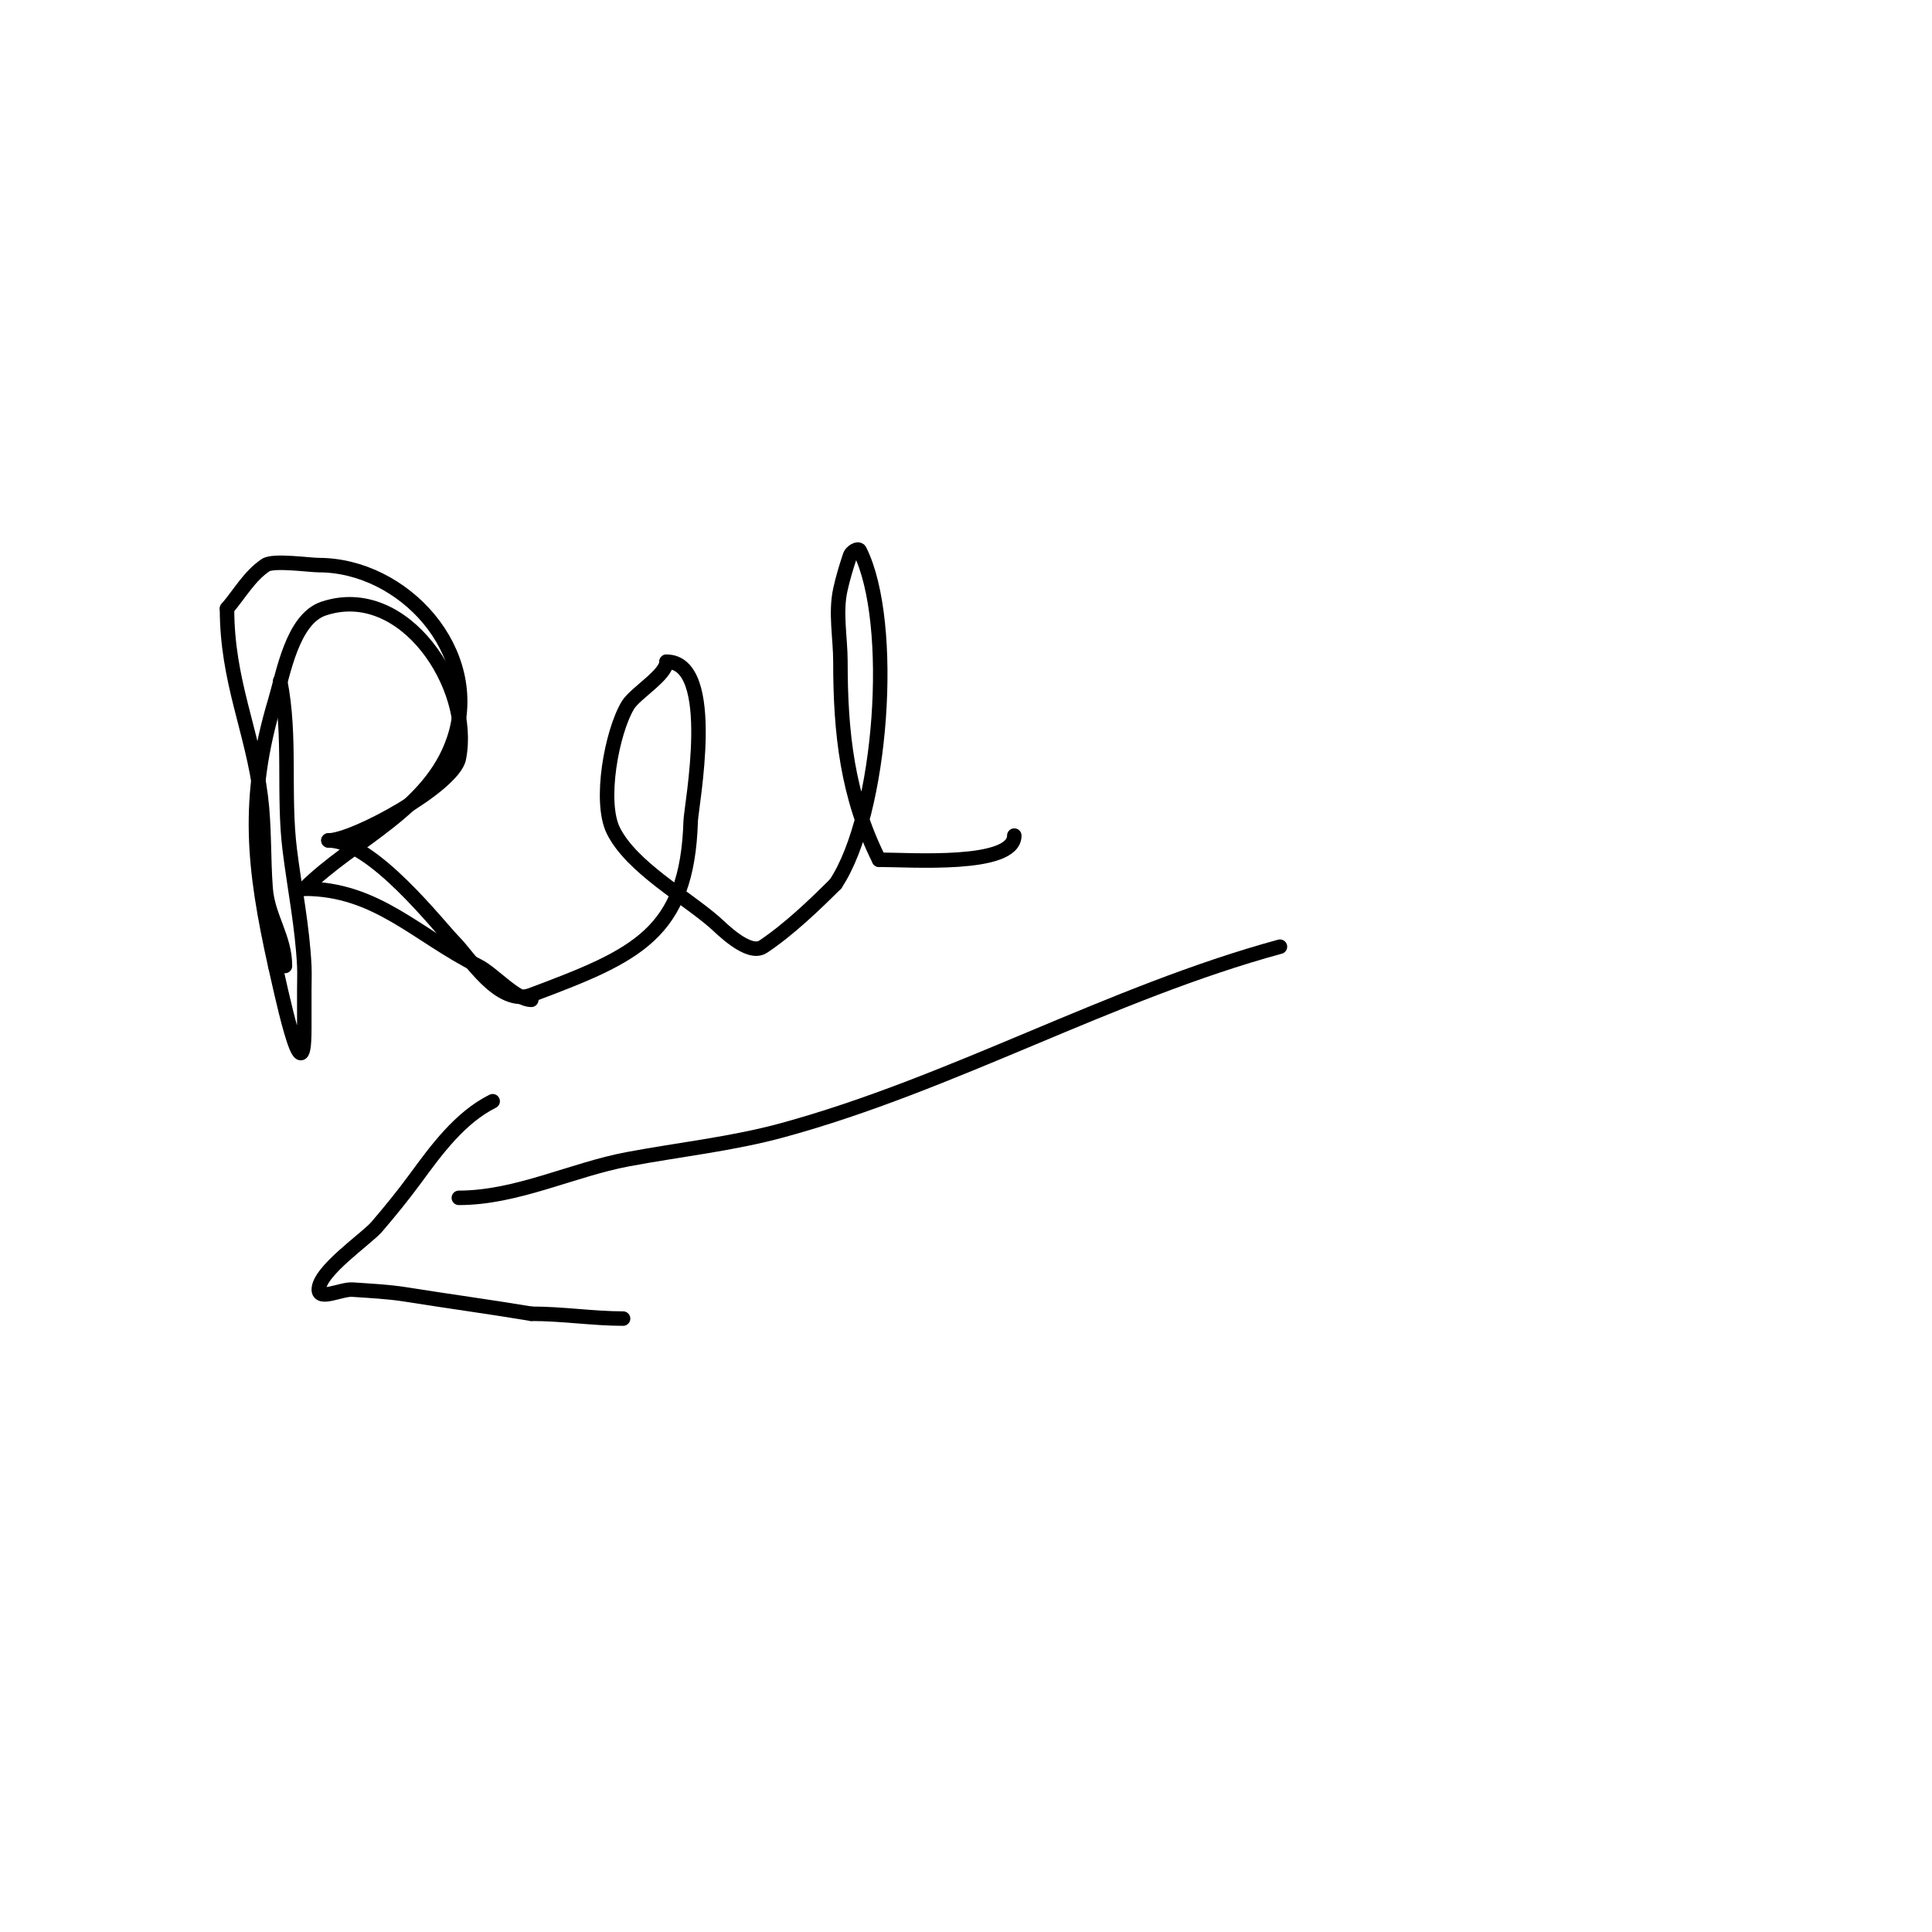 <svg viewBox='0 0 400 400' version='1.1' xmlns='http://www.w3.org/2000/svg' xmlns:xlink='http://www.w3.org/1999/xlink'><g fill='none' stroke='#000000' stroke-width='3' stroke-linecap='round' stroke-linejoin='round'><path d='M58,141c2.289,11.446 0.56,23.48 2,35c1,8 2.617,15.947 3,24c0.079,1.665 0,3.333 0,5c0,2.667 0,5.333 0,8c0,15.789 -5.336,-10.342 -6,-13'/><path d='M57,200c-4.521,-20.343 -6.116,-34.612 0,-55c1.632,-5.44 3.511,-16.837 10,-19c16.756,-5.585 30.952,16.24 28,31c-1.128,5.642 -21.615,17 -27,17'/><path d='M68,174c9.156,0 23.037,18.037 26,21c3.233,3.233 9.329,13.502 16,11c21.778,-8.167 32.293,-12.668 33,-36c0.092,-3.042 5.872,-33 -5,-33'/><path d='M138,137c0,2.743 -6.527,6.545 -8,9c-3.354,5.589 -6.004,19.993 -3,26c3.758,7.516 14.905,13.667 21,19c1.249,1.092 6.986,7.009 10,5c5.252,-3.501 10.569,-8.569 15,-13'/><path d='M173,183c9.599,-14.398 12.495,-54.011 5,-69c-0.333,-0.667 -1.764,0.293 -2,1c-0.767,2.302 -1.474,4.631 -2,7c-1.085,4.881 0,10 0,15c0,14.723 1.424,27.848 8,41'/><path d='M182,178c6.387,0 28,1.575 28,-5'/><path d='M265,196c-35.213,9.603 -67.828,28.408 -103,38c-10.47,2.855 -21.333,4 -32,6c-11.524,2.161 -23.023,8 -35,8'/><path d='M102,228c-6.763,3.382 -11.624,10.033 -16,16c-2.524,3.442 -5.222,6.759 -8,10c-2.102,2.452 -12,9.151 -12,13c0,2.333 4.673,-0.166 7,0c3.672,0.262 7.364,0.418 11,1c8.849,1.416 17.261,2.543 26,4'/><path d='M110,272c6.504,0 12.795,1 19,1'/><path d='M59,200c0,-5.922 -3.548,-10.126 -4,-16c-0.486,-6.319 -0.213,-12.707 -1,-19c-1.722,-13.775 -7,-23.931 -7,-39'/><path d='M47,126c2.612,-3.048 4.66,-6.774 8,-9c1.621,-1.081 9.132,0 11,0c17.448,0 34.07,17.789 28,36c-4.911,14.734 -20.846,20.846 -31,31'/><path d='M63,184c14.983,0 23.25,9.625 36,16c3.117,1.559 7.773,7 11,7'/></g>
</svg>